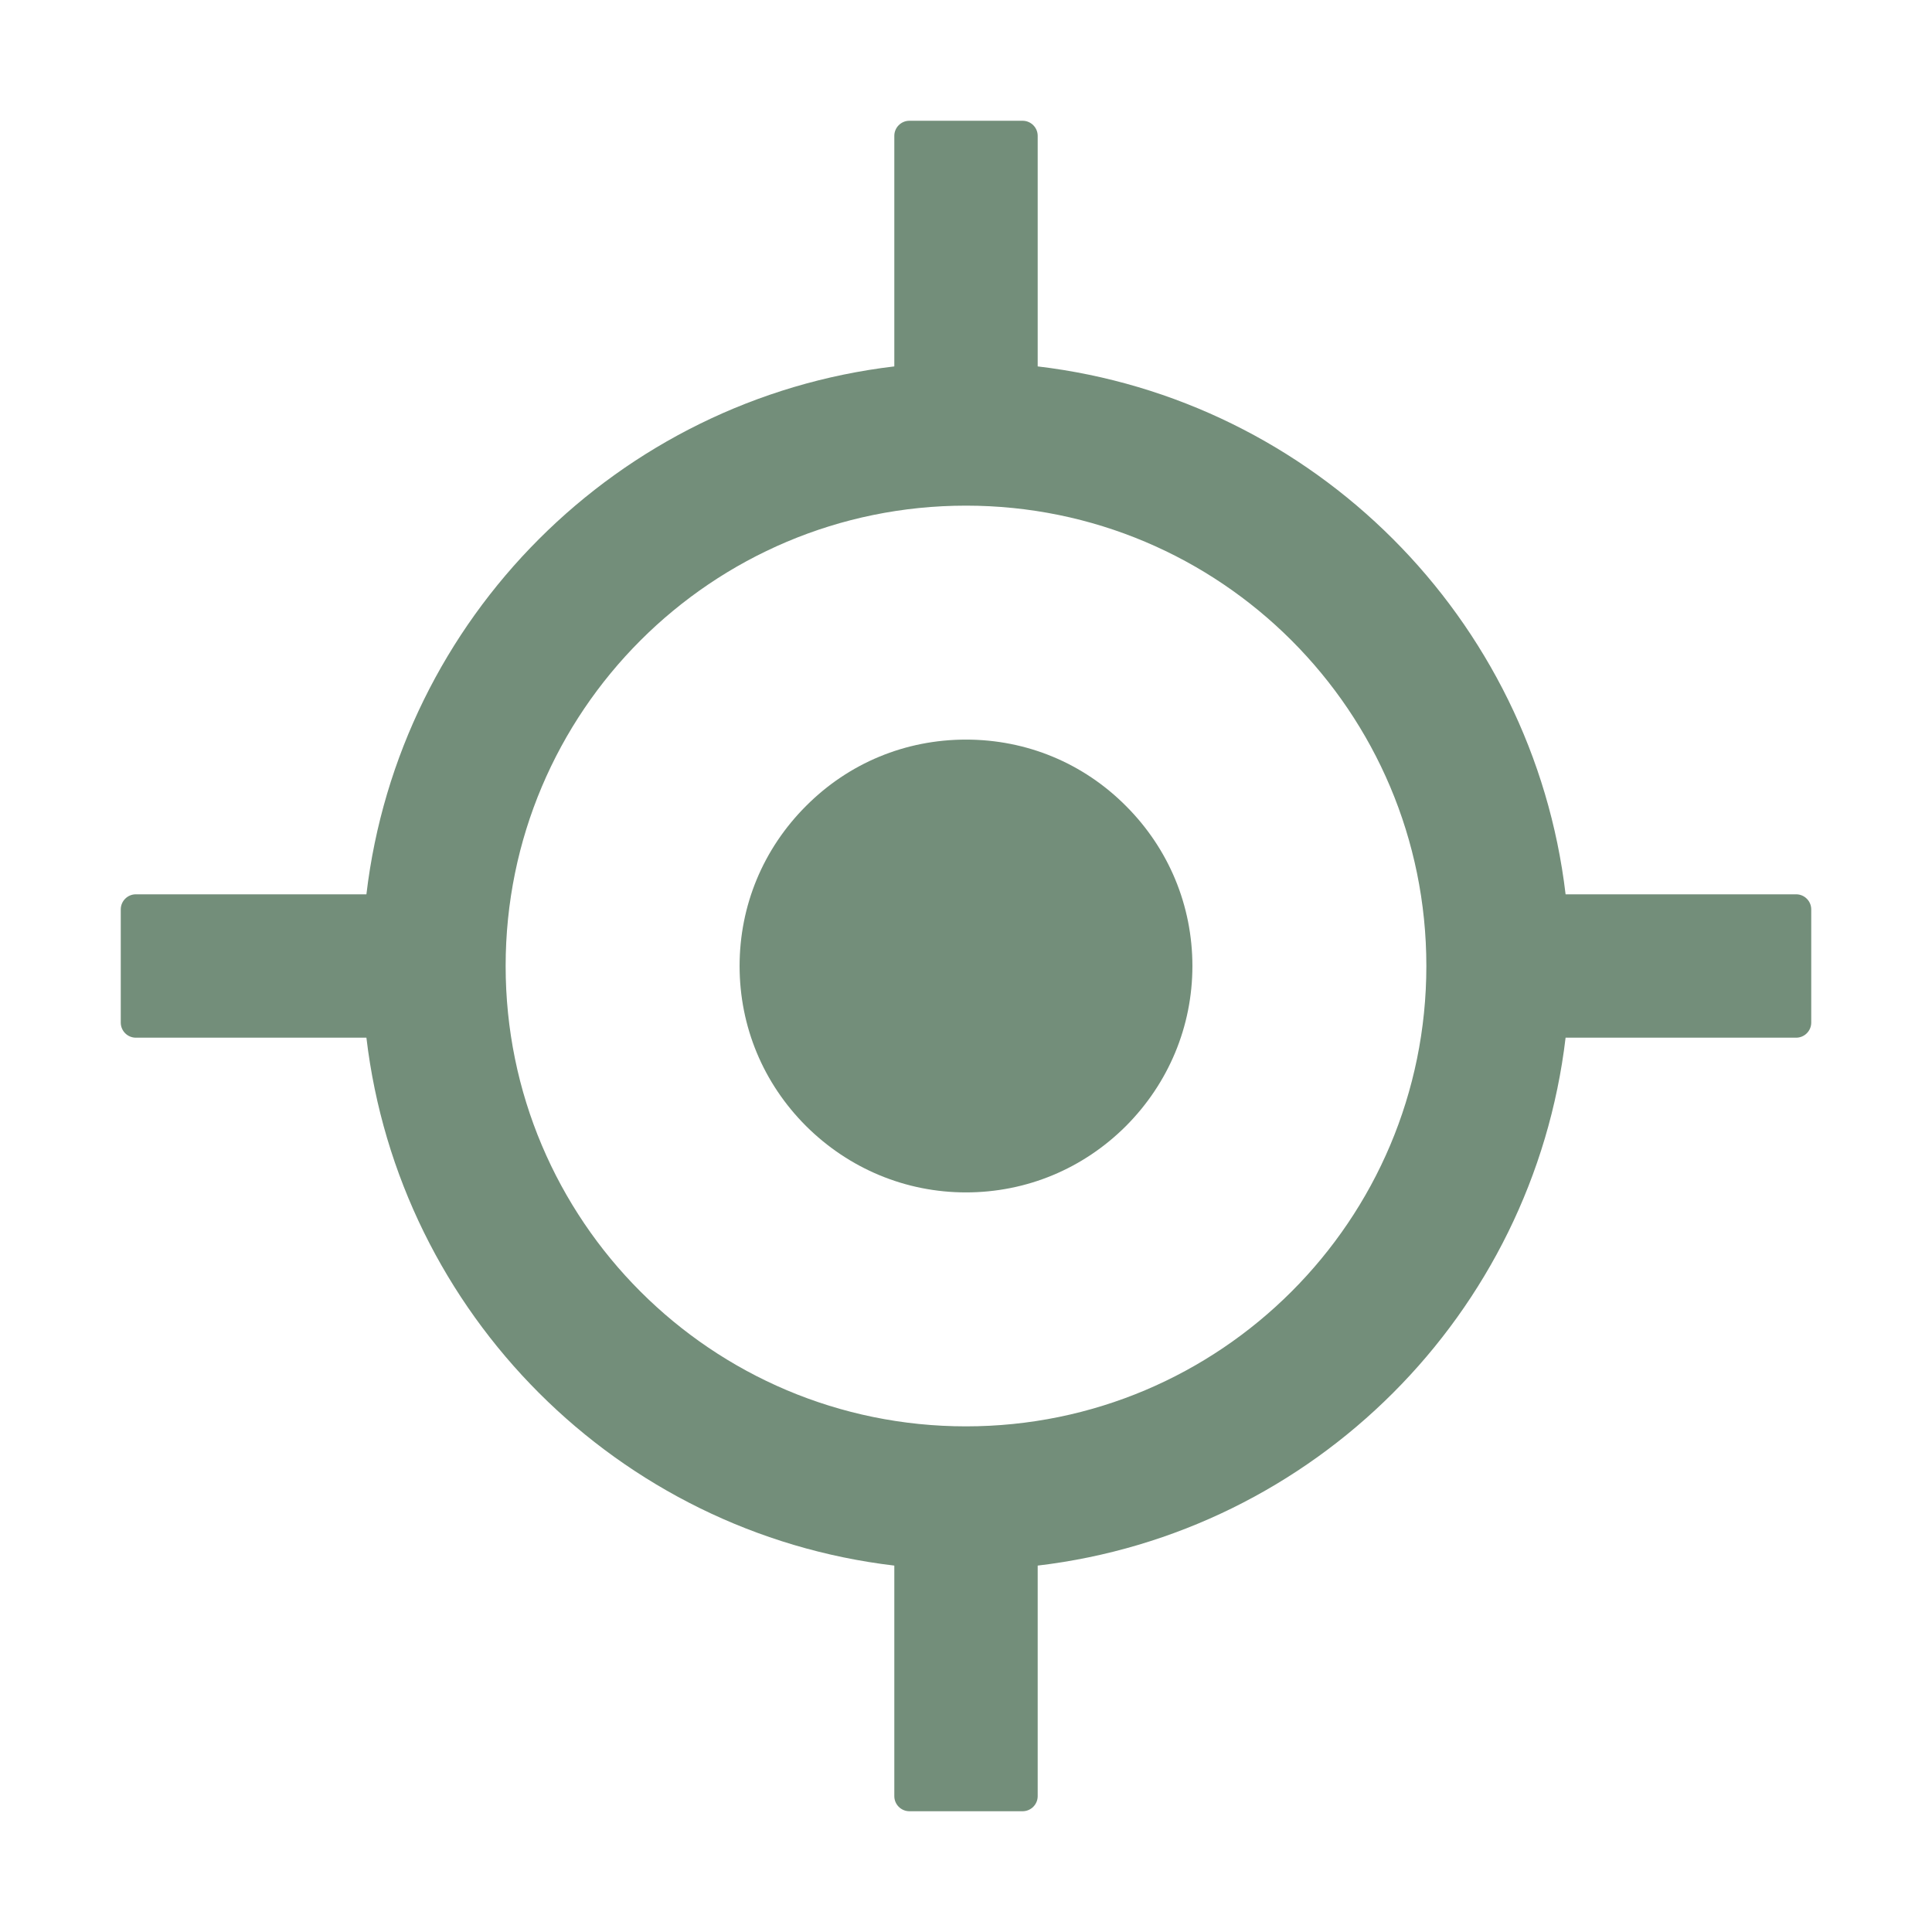 <svg width="75" height="75" viewBox="0 0 75 75" fill="none" xmlns="http://www.w3.org/2000/svg">
<path d="M69.727 34.717H60.776C59.509 23.994 51.006 15.491 40.283 14.224V5.273C40.283 4.951 40.02 4.688 39.697 4.688H35.303C34.98 4.688 34.717 4.951 34.717 5.273V14.224C23.994 15.491 15.491 23.994 14.224 34.717H5.273C4.951 34.717 4.688 34.98 4.688 35.303V39.697C4.688 40.02 4.951 40.283 5.273 40.283H14.224C15.491 51.006 23.994 59.509 34.717 60.776V69.727C34.717 70.049 34.98 70.312 35.303 70.312H39.697C40.02 70.312 40.283 70.049 40.283 69.727V60.776C51.006 59.509 59.509 51.006 60.776 40.283H69.727C70.049 40.283 70.312 40.02 70.312 39.697V35.303C70.312 34.98 70.049 34.717 69.727 34.717ZM37.5 55.371C27.627 55.371 19.629 47.373 19.629 37.5C19.629 27.627 27.627 19.629 37.5 19.629C47.373 19.629 55.371 27.627 55.371 37.5C55.371 47.373 47.373 55.371 37.5 55.371Z" fill="#738E7A"/>
<path d="M37.5 28.711C35.149 28.711 32.952 29.619 31.289 31.289C29.627 32.952 28.711 35.149 28.711 37.5C28.711 39.851 29.627 42.048 31.289 43.711C32.952 45.366 35.156 46.289 37.5 46.289C39.844 46.289 42.048 45.373 43.711 43.711C45.366 42.048 46.289 39.844 46.289 37.5C46.289 35.156 45.373 32.952 43.711 31.289C42.048 29.619 39.851 28.711 37.5 28.711Z" fill="#738E7A"/>
</svg>
